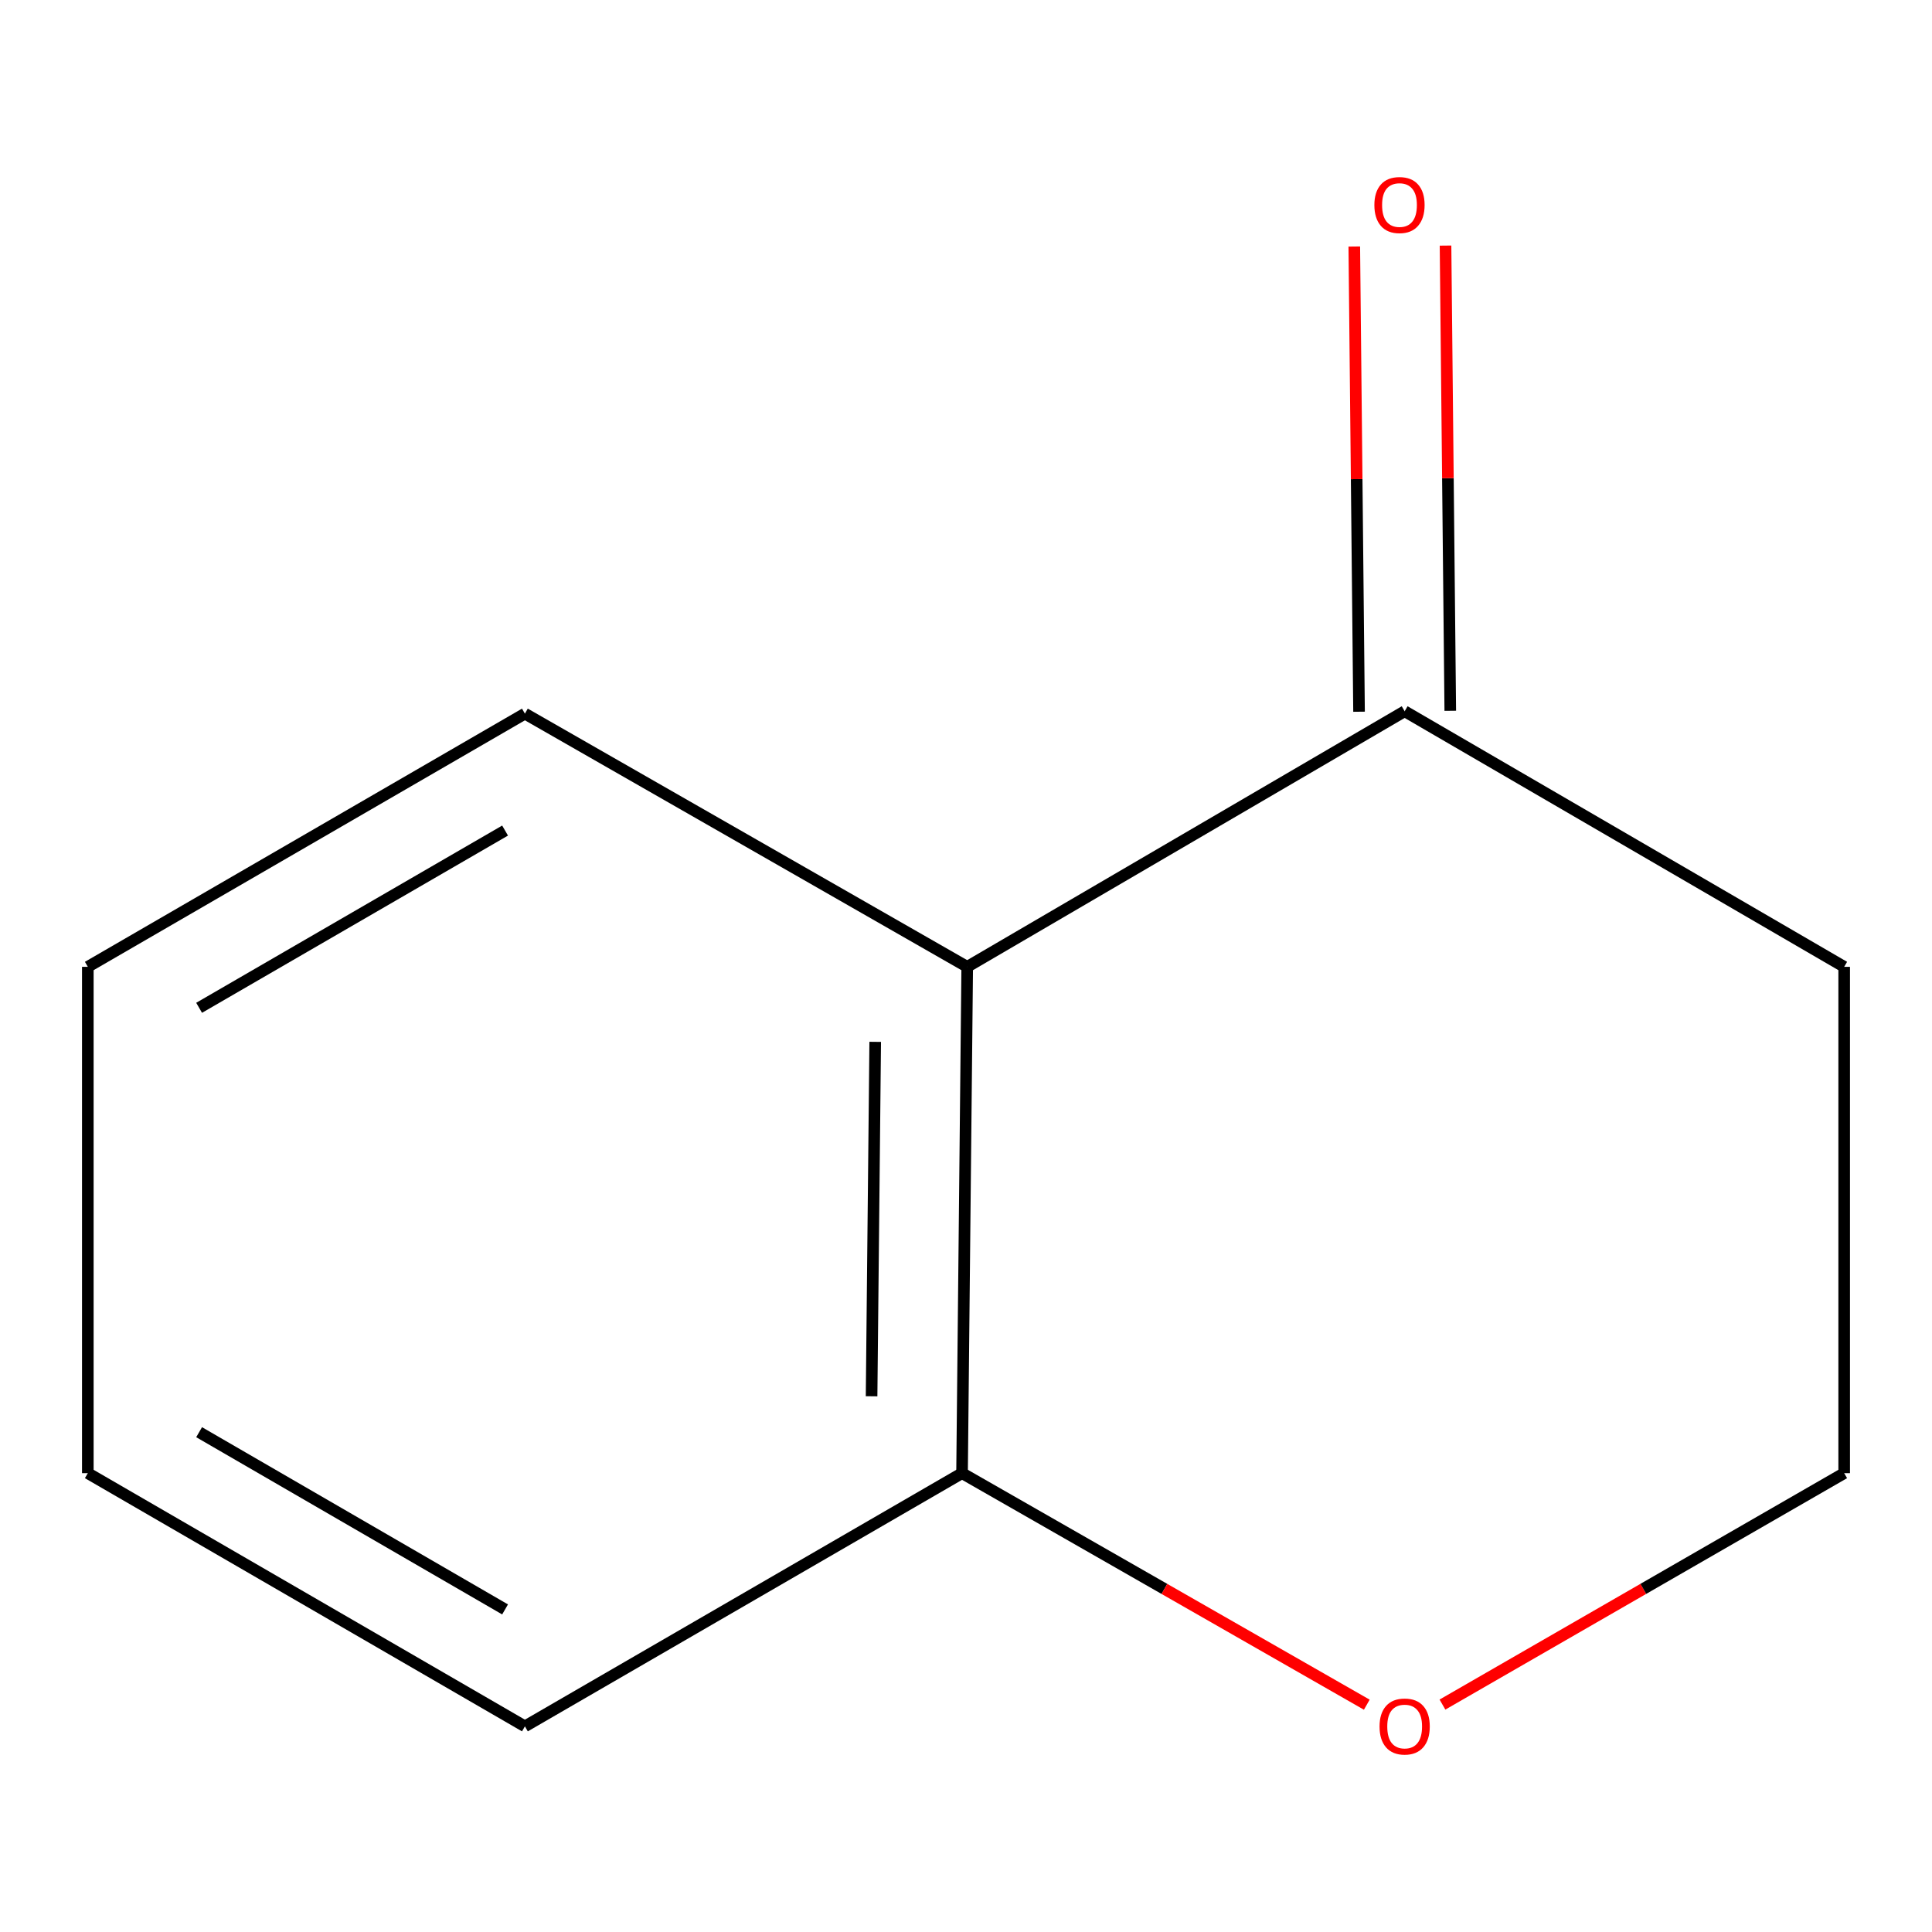 <?xml version='1.0' encoding='iso-8859-1'?>
<svg version='1.1' baseProfile='full'
              xmlns='http://www.w3.org/2000/svg'
                      xmlns:rdkit='http://www.rdkit.org/xml'
                      xmlns:xlink='http://www.w3.org/1999/xlink'
                  xml:space='preserve'
width='1000px' height='1000px' viewBox='0 0 1000 1000'>
<!-- END OF HEADER -->
<rect style='opacity:1.0;fill:#FFFFFF;stroke:none' width='1000' height='1000' x='0' y='0'> </rect>
<path class='bond-0' d='M 500.63,500.43 L 727.05,368.146' style='fill:none;fill-rule:evenodd;stroke:#000000;stroke-width:6px;stroke-linecap:butt;stroke-linejoin:miter;stroke-opacity:1' />
<path class='bond-1' d='M 500.63,500.43 L 497.954,762.505' style='fill:none;fill-rule:evenodd;stroke:#000000;stroke-width:6px;stroke-linecap:butt;stroke-linejoin:miter;stroke-opacity:1' />
<path class='bond-1' d='M 453.005,539.259 L 451.132,722.711' style='fill:none;fill-rule:evenodd;stroke:#000000;stroke-width:6px;stroke-linecap:butt;stroke-linejoin:miter;stroke-opacity:1' />
<path class='bond-6' d='M 500.63,500.43 L 271.691,369.379' style='fill:none;fill-rule:evenodd;stroke:#000000;stroke-width:6px;stroke-linecap:butt;stroke-linejoin:miter;stroke-opacity:1' />
<path class='bond-3' d='M 750.661,367.905 L 749.432,247.51' style='fill:none;fill-rule:evenodd;stroke:#000000;stroke-width:6px;stroke-linecap:butt;stroke-linejoin:miter;stroke-opacity:1' />
<path class='bond-3' d='M 749.432,247.51 L 748.203,127.116' style='fill:none;fill-rule:evenodd;stroke:#FF0000;stroke-width:6px;stroke-linecap:butt;stroke-linejoin:miter;stroke-opacity:1' />
<path class='bond-3' d='M 703.438,368.387 L 702.209,247.993' style='fill:none;fill-rule:evenodd;stroke:#000000;stroke-width:6px;stroke-linecap:butt;stroke-linejoin:miter;stroke-opacity:1' />
<path class='bond-3' d='M 702.209,247.993 L 700.98,127.598' style='fill:none;fill-rule:evenodd;stroke:#FF0000;stroke-width:6px;stroke-linecap:butt;stroke-linejoin:miter;stroke-opacity:1' />
<path class='bond-4' d='M 727.05,368.146 L 954.545,500.43' style='fill:none;fill-rule:evenodd;stroke:#000000;stroke-width:6px;stroke-linecap:butt;stroke-linejoin:miter;stroke-opacity:1' />
<path class='bond-2' d='M 497.954,762.505 L 602.703,822.425' style='fill:none;fill-rule:evenodd;stroke:#000000;stroke-width:6px;stroke-linecap:butt;stroke-linejoin:miter;stroke-opacity:1' />
<path class='bond-2' d='M 602.703,822.425 L 707.451,882.345' style='fill:none;fill-rule:evenodd;stroke:#FF0000;stroke-width:6px;stroke-linecap:butt;stroke-linejoin:miter;stroke-opacity:1' />
<path class='bond-7' d='M 497.954,762.505 L 271.691,893.556' style='fill:none;fill-rule:evenodd;stroke:#000000;stroke-width:6px;stroke-linecap:butt;stroke-linejoin:miter;stroke-opacity:1' />
<path class='bond-5' d='M 746.613,882.286 L 850.579,822.395' style='fill:none;fill-rule:evenodd;stroke:#FF0000;stroke-width:6px;stroke-linecap:butt;stroke-linejoin:miter;stroke-opacity:1' />
<path class='bond-5' d='M 850.579,822.395 L 954.545,762.505' style='fill:none;fill-rule:evenodd;stroke:#000000;stroke-width:6px;stroke-linecap:butt;stroke-linejoin:miter;stroke-opacity:1' />
<path class='bond-11' d='M 954.545,500.43 L 954.545,762.505' style='fill:none;fill-rule:evenodd;stroke:#000000;stroke-width:6px;stroke-linecap:butt;stroke-linejoin:miter;stroke-opacity:1' />
<path class='bond-8' d='M 271.691,369.379 L 45.455,500.43' style='fill:none;fill-rule:evenodd;stroke:#000000;stroke-width:6px;stroke-linecap:butt;stroke-linejoin:miter;stroke-opacity:1' />
<path class='bond-8' d='M 261.427,429.901 L 103.061,521.637' style='fill:none;fill-rule:evenodd;stroke:#000000;stroke-width:6px;stroke-linecap:butt;stroke-linejoin:miter;stroke-opacity:1' />
<path class='bond-10' d='M 271.691,893.556 L 45.455,762.505' style='fill:none;fill-rule:evenodd;stroke:#000000;stroke-width:6px;stroke-linecap:butt;stroke-linejoin:miter;stroke-opacity:1' />
<path class='bond-10' d='M 261.427,833.034 L 103.061,741.298' style='fill:none;fill-rule:evenodd;stroke:#000000;stroke-width:6px;stroke-linecap:butt;stroke-linejoin:miter;stroke-opacity:1' />
<path class='bond-9' d='M 45.455,500.43 L 45.455,762.505' style='fill:none;fill-rule:evenodd;stroke:#000000;stroke-width:6px;stroke-linecap:butt;stroke-linejoin:miter;stroke-opacity:1' />
<path  class='atom-3' d='M 714.05 893.636
Q 714.05 886.836, 717.41 883.036
Q 720.77 879.236, 727.05 879.236
Q 733.33 879.236, 736.69 883.036
Q 740.05 886.836, 740.05 893.636
Q 740.05 900.516, 736.65 904.436
Q 733.25 908.316, 727.05 908.316
Q 720.81 908.316, 717.41 904.436
Q 714.05 900.556, 714.05 893.636
M 727.05 905.116
Q 731.37 905.116, 733.69 902.236
Q 736.05 899.316, 736.05 893.636
Q 736.05 888.076, 733.69 885.276
Q 731.37 882.436, 727.05 882.436
Q 722.73 882.436, 720.37 885.236
Q 718.05 888.036, 718.05 893.636
Q 718.05 899.356, 720.37 902.236
Q 722.73 905.116, 727.05 905.116
' fill='#FF0000'/>
<path  class='atom-4' d='M 711.374 106.124
Q 711.374 99.324, 714.734 95.524
Q 718.094 91.724, 724.374 91.724
Q 730.654 91.724, 734.014 95.524
Q 737.374 99.324, 737.374 106.124
Q 737.374 113.004, 733.974 116.924
Q 730.574 120.804, 724.374 120.804
Q 718.134 120.804, 714.734 116.924
Q 711.374 113.044, 711.374 106.124
M 724.374 117.604
Q 728.694 117.604, 731.014 114.724
Q 733.374 111.804, 733.374 106.124
Q 733.374 100.564, 731.014 97.764
Q 728.694 94.924, 724.374 94.924
Q 720.054 94.924, 717.694 97.724
Q 715.374 100.524, 715.374 106.124
Q 715.374 111.844, 717.694 114.724
Q 720.054 117.604, 724.374 117.604
' fill='#FF0000'/>
</svg>
